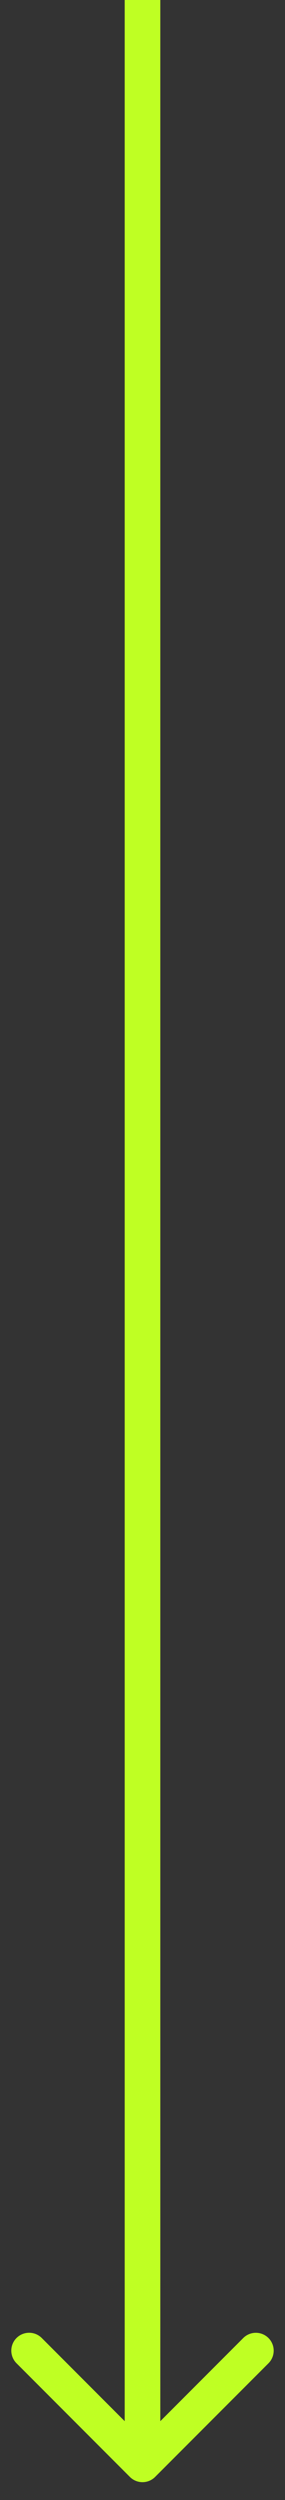 <svg width="8" height="70" fill="none" xmlns="http://www.w3.org/2000/svg"><rect width="100%" height="100%" fill="#333333" stroke="none"/><path d="M3.646 69.354a.5.5 0 00.708 0l3.182-3.182a.5.5 0 10-.708-.707L4 68.293l-2.828-2.829a.5.5 0 10-.708.708l3.182 3.182zM3.5 0v69h1V0h-1z" fill="#BFFF23"/></svg>